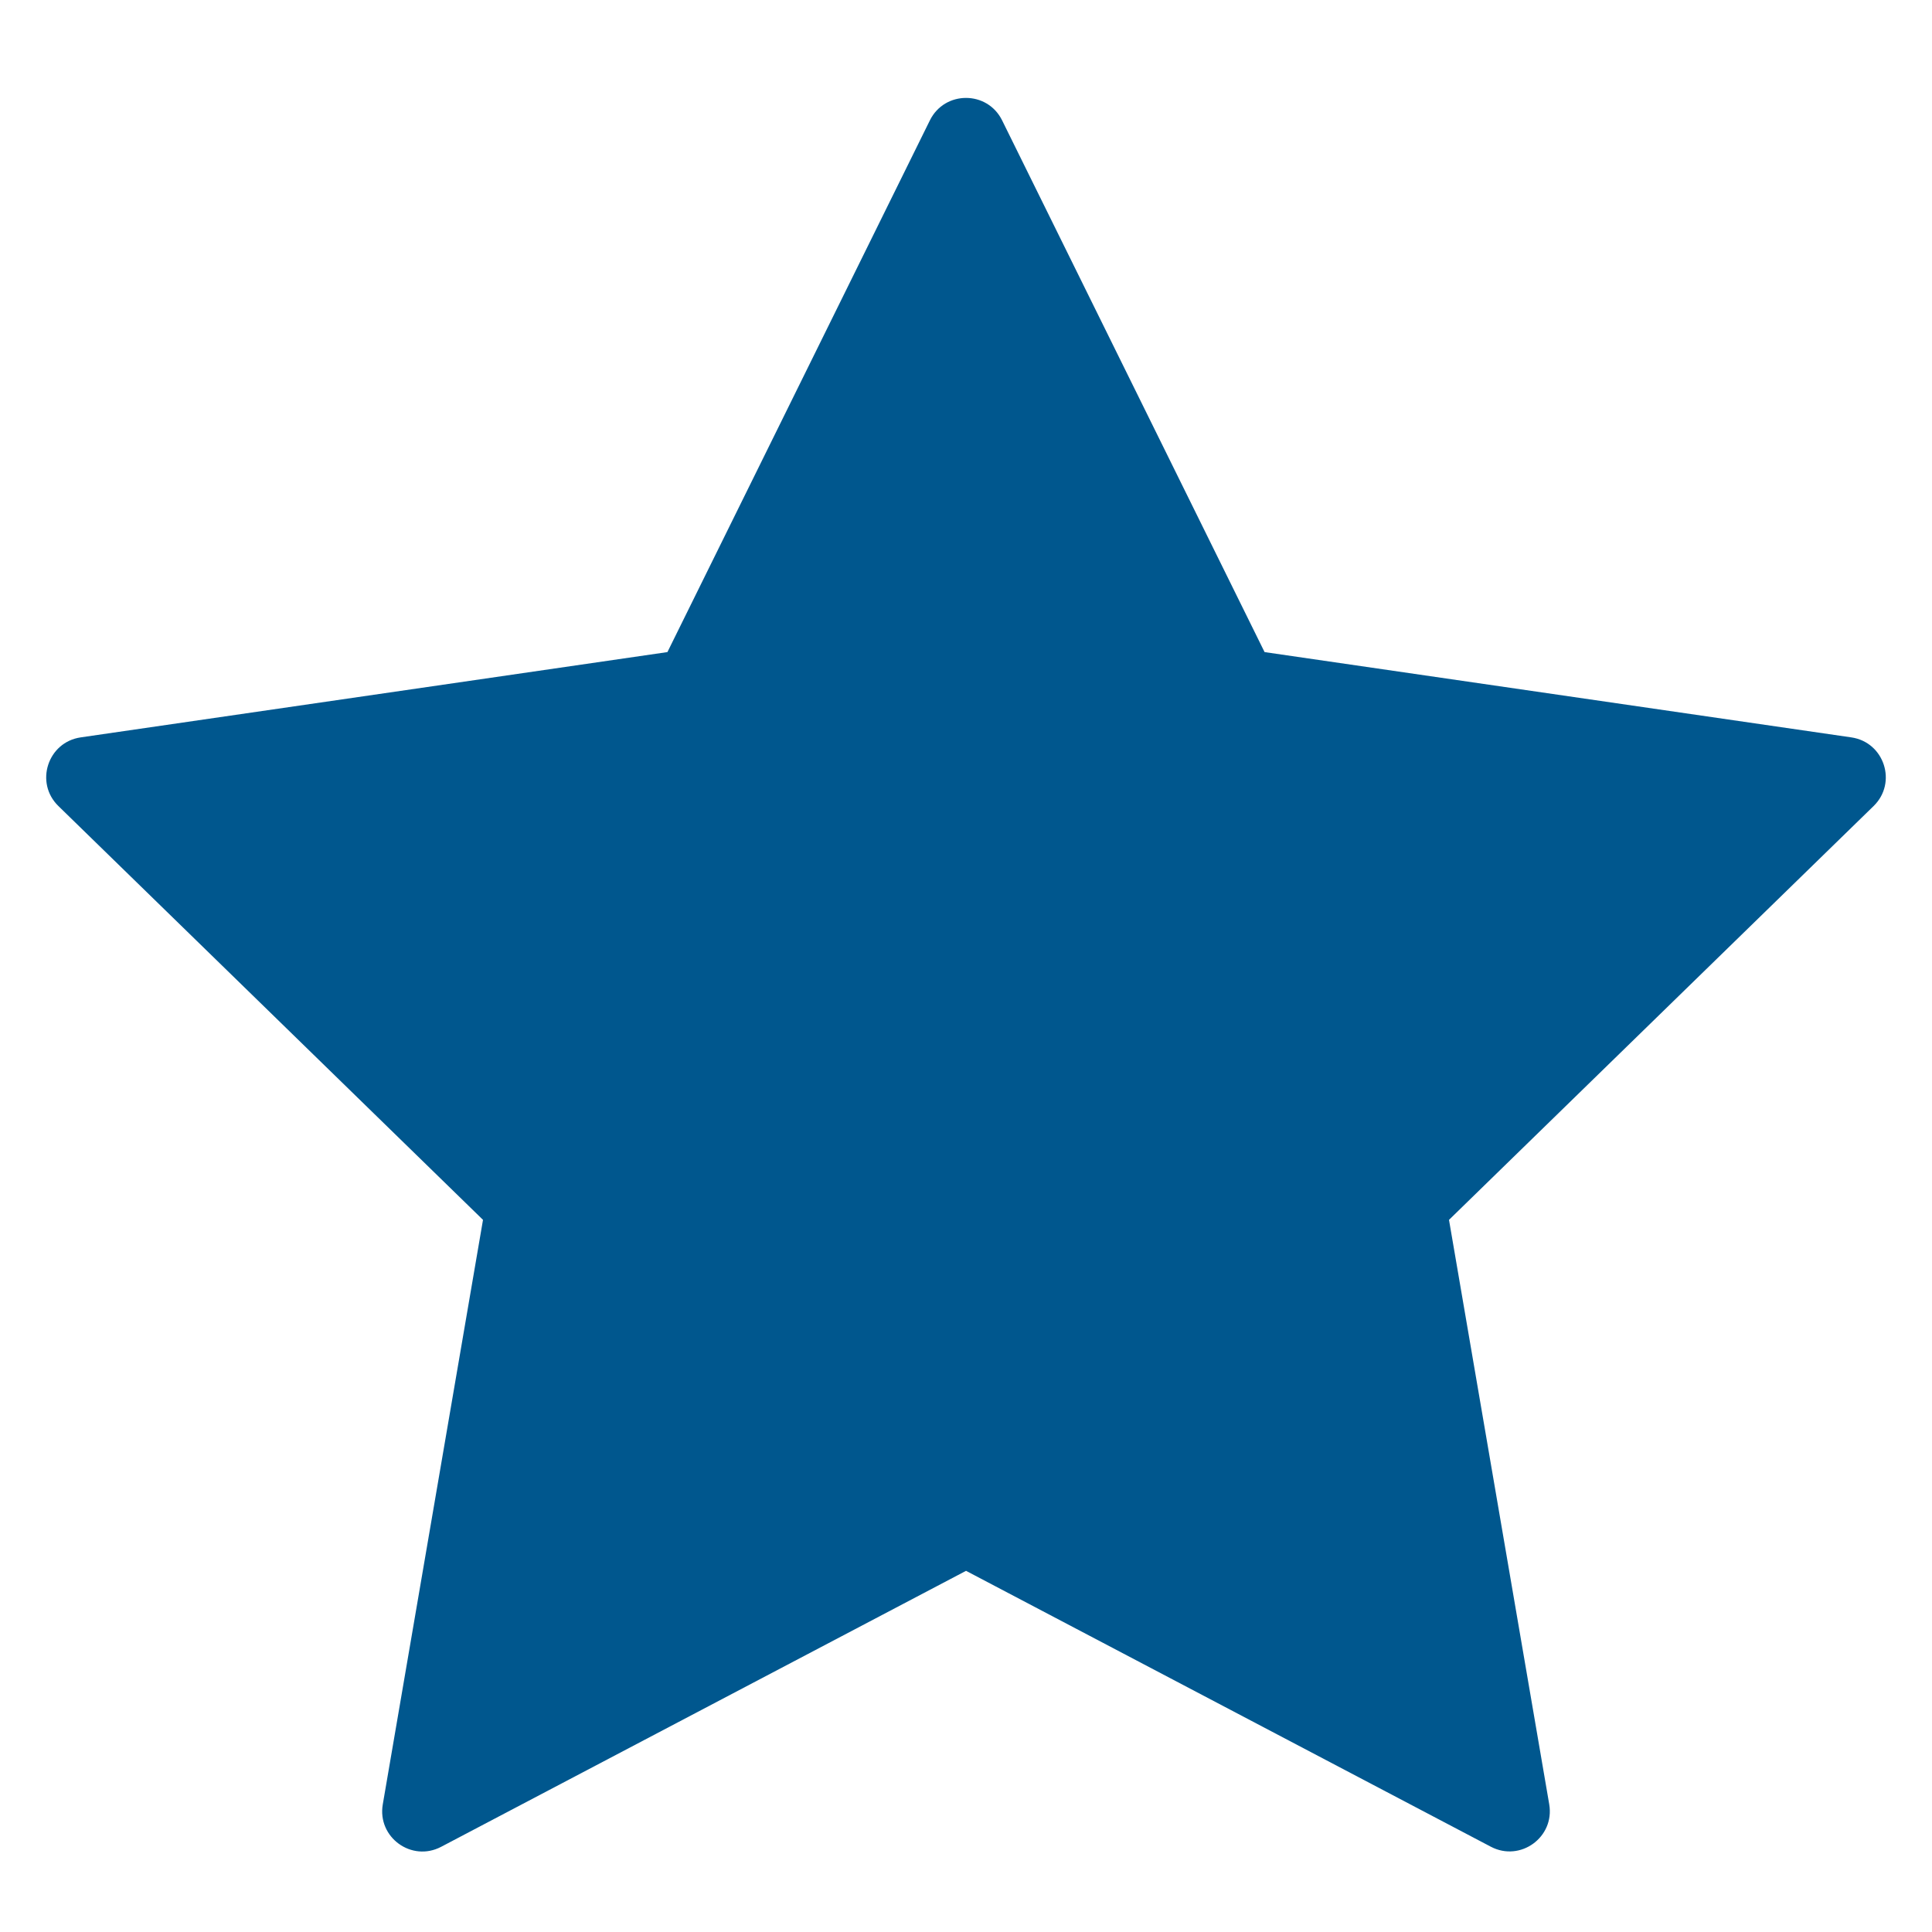 <svg xmlns="http://www.w3.org/2000/svg" xmlns:xlink="http://www.w3.org/1999/xlink" x="0px" y="0px" width="48px" height="48px" viewBox="0 0 48 48"><g >
<path fill="#00578e" d="M24.897,2.99l6.521,13.211l14.577,2.119c0.82,0.119,1.148,1.127,0.554,1.706L36,30.307l2.49,14.52
	c0.14,0.817-0.717,1.44-1.451,1.054l-13.038-6.854l-13.04,6.856C10.227,46.27,9.37,45.647,9.51,44.83L12,30.307L1.451,20.026
	c-0.594-0.578-0.266-1.587,0.554-1.706l14.577-2.119L23.103,2.99C23.47,2.247,24.53,2.247,24.897,2.99z"/>
</g></svg>